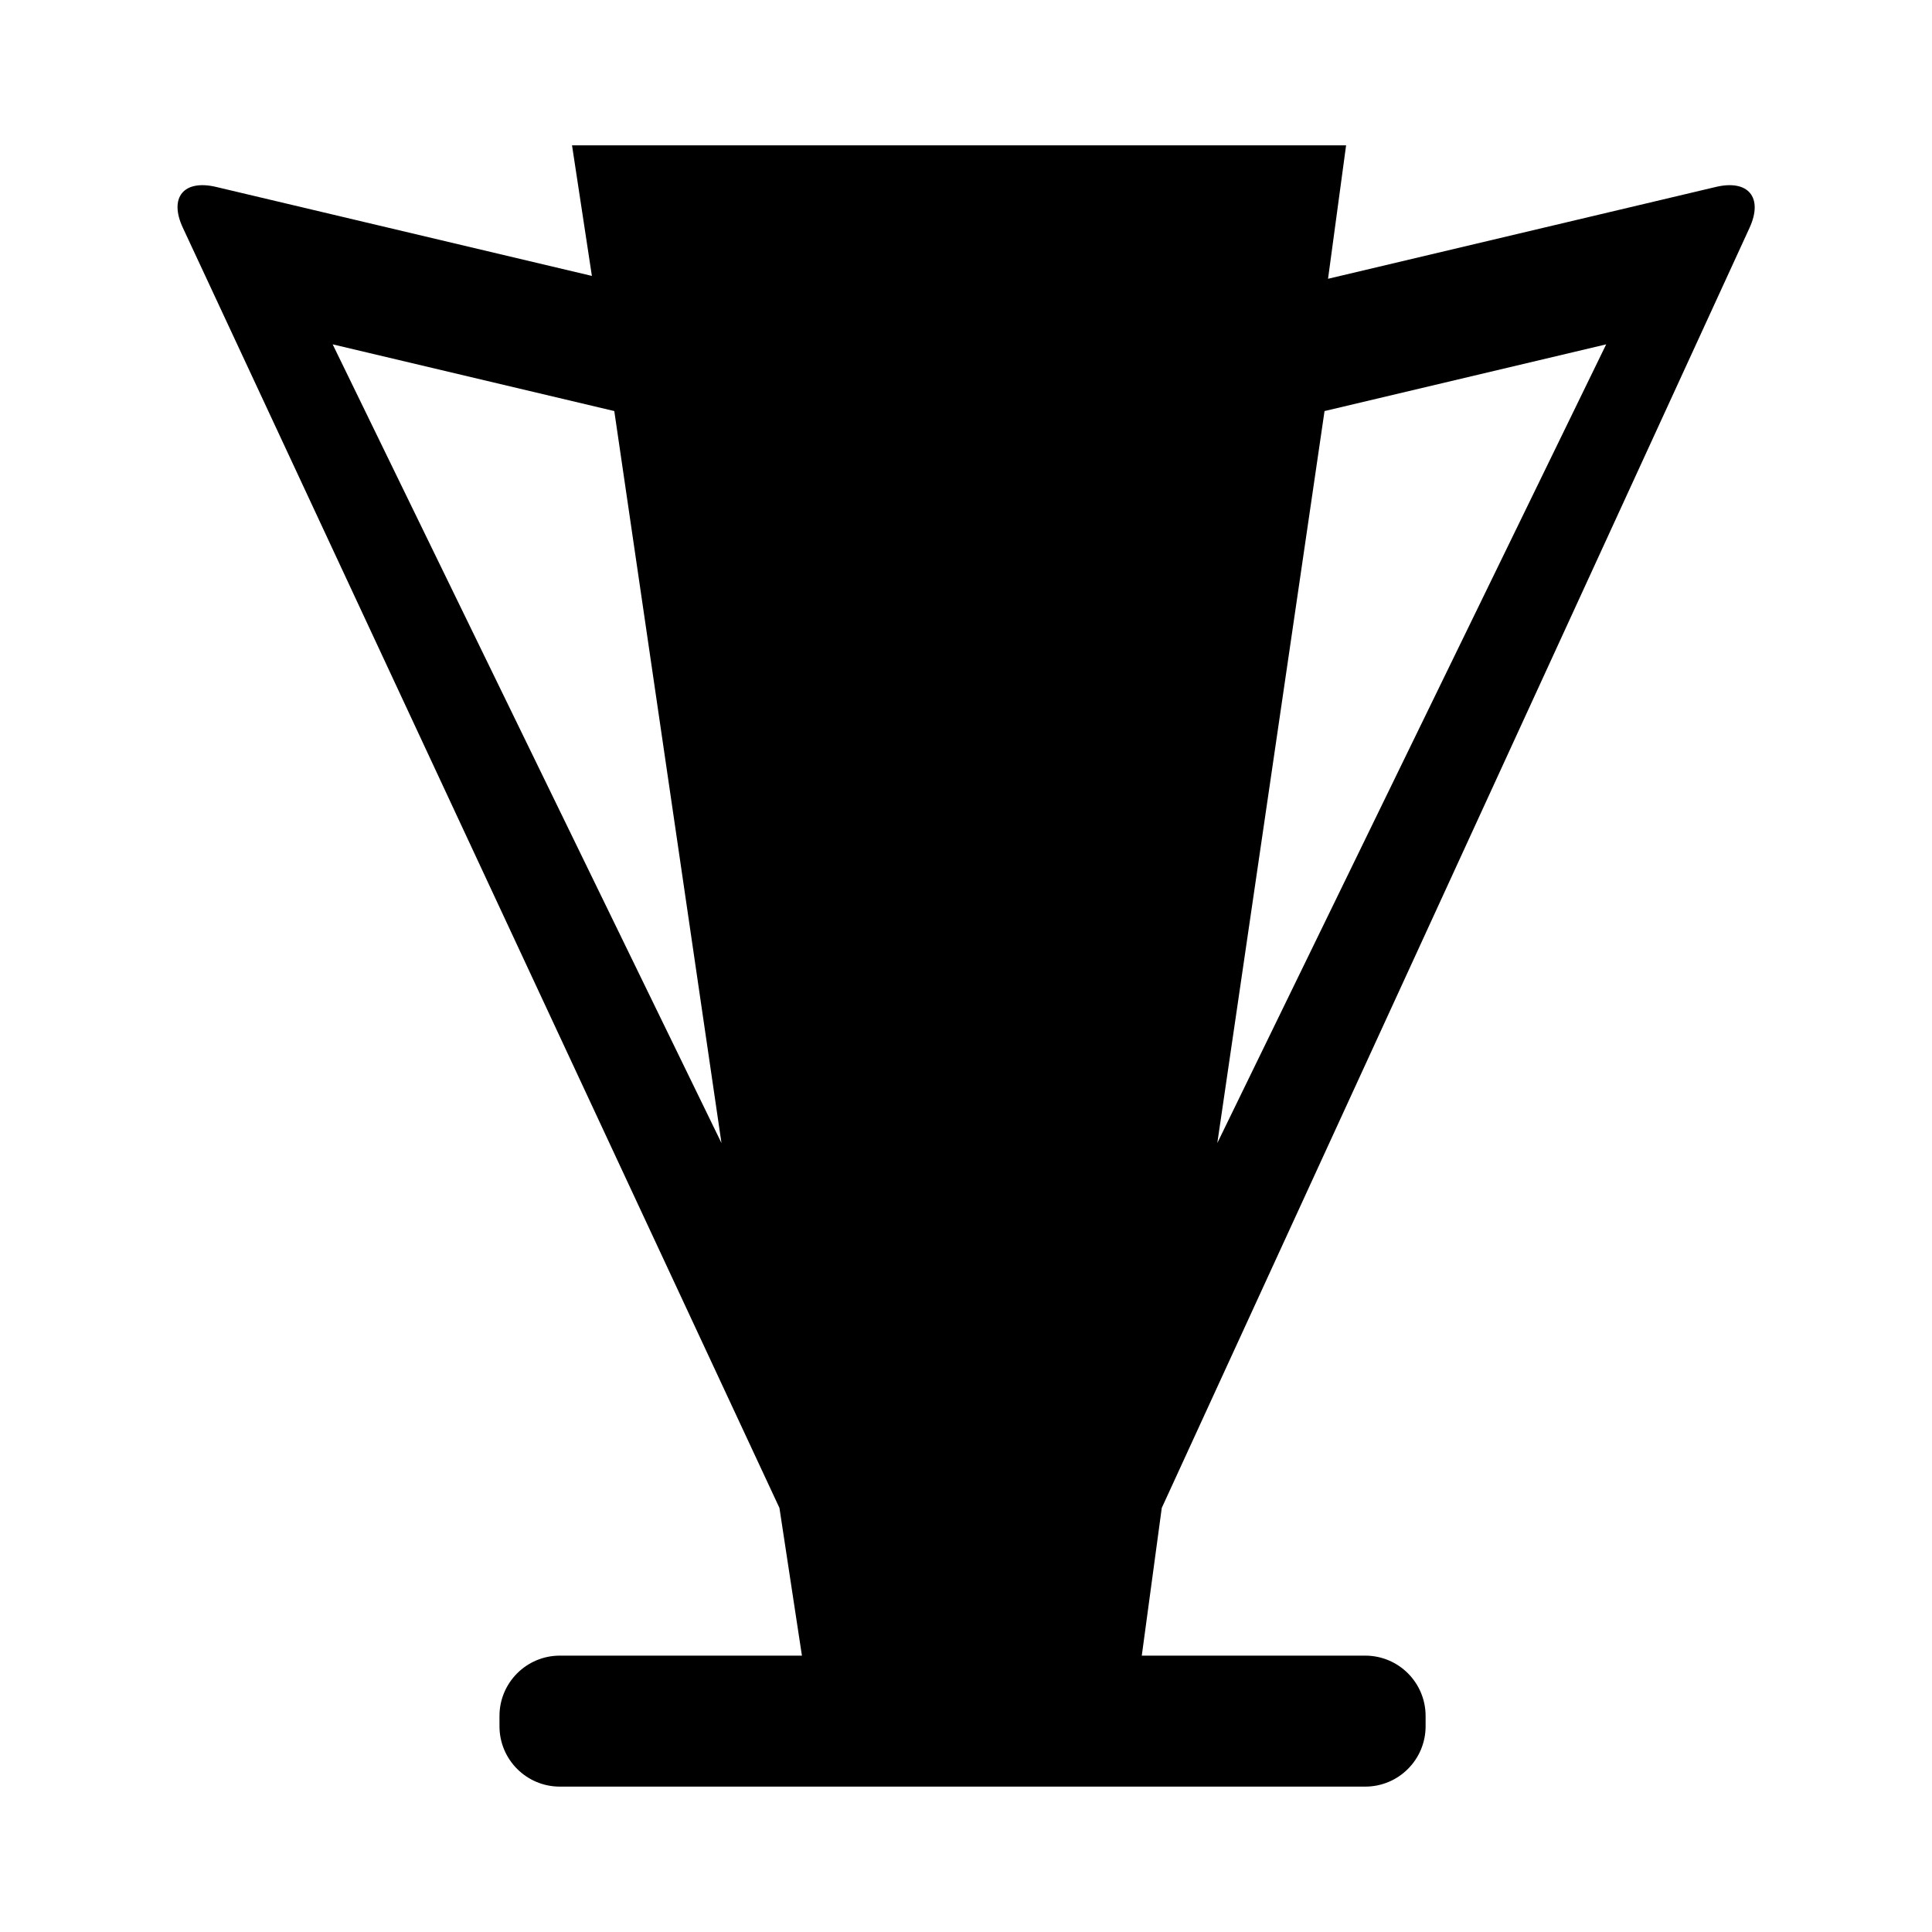<?xml version="1.0" encoding="iso-8859-1"?>
<!-- Generator: Adobe Illustrator 17.0.0, SVG Export Plug-In . SVG Version: 6.00 Build 0)  -->
<!DOCTYPE svg PUBLIC "-//W3C//DTD SVG 1.1//EN" "http://www.w3.org/Graphics/SVG/1.1/DTD/svg11.dtd">
<svg version="1.1" id="Capa_1" xmlns="http://www.w3.org/2000/svg" xmlns:xlink="http://www.w3.org/1999/xlink" x="0px" y="0px"
	 width="64px" height="64px" viewBox="0 0 64 64" style="enable-background:new 0 0 64 64;" xml:space="preserve">
<g>
	<path d="M25.82,49.952l0.745,4.893h-8.019c-1.105,0-2,0.895-2,2v0.339c0,1.105,0.895,2,2,2h26.679c1.105,0,2-0.895,2-2v-0.339
		c0-1.105-0.895-2-2-2h-7.402l0.662-4.893l19.47-42.403c0.461-1.004-0.037-1.611-1.112-1.357L43.993,9.235l0.598-4.42H18.949
		l0.658,4.325L7.158,6.192C6.084,5.938,5.59,6.543,6.057,7.544L25.82,49.952z M43.877,13.617l9.33-2.21L40.325,37.865L43.877,13.617
		z M20.286,13.602l0.063,0.015l1.554,10.612l1.997,13.636L11.02,11.407L20.286,13.602z"/>
</g>
</svg>
